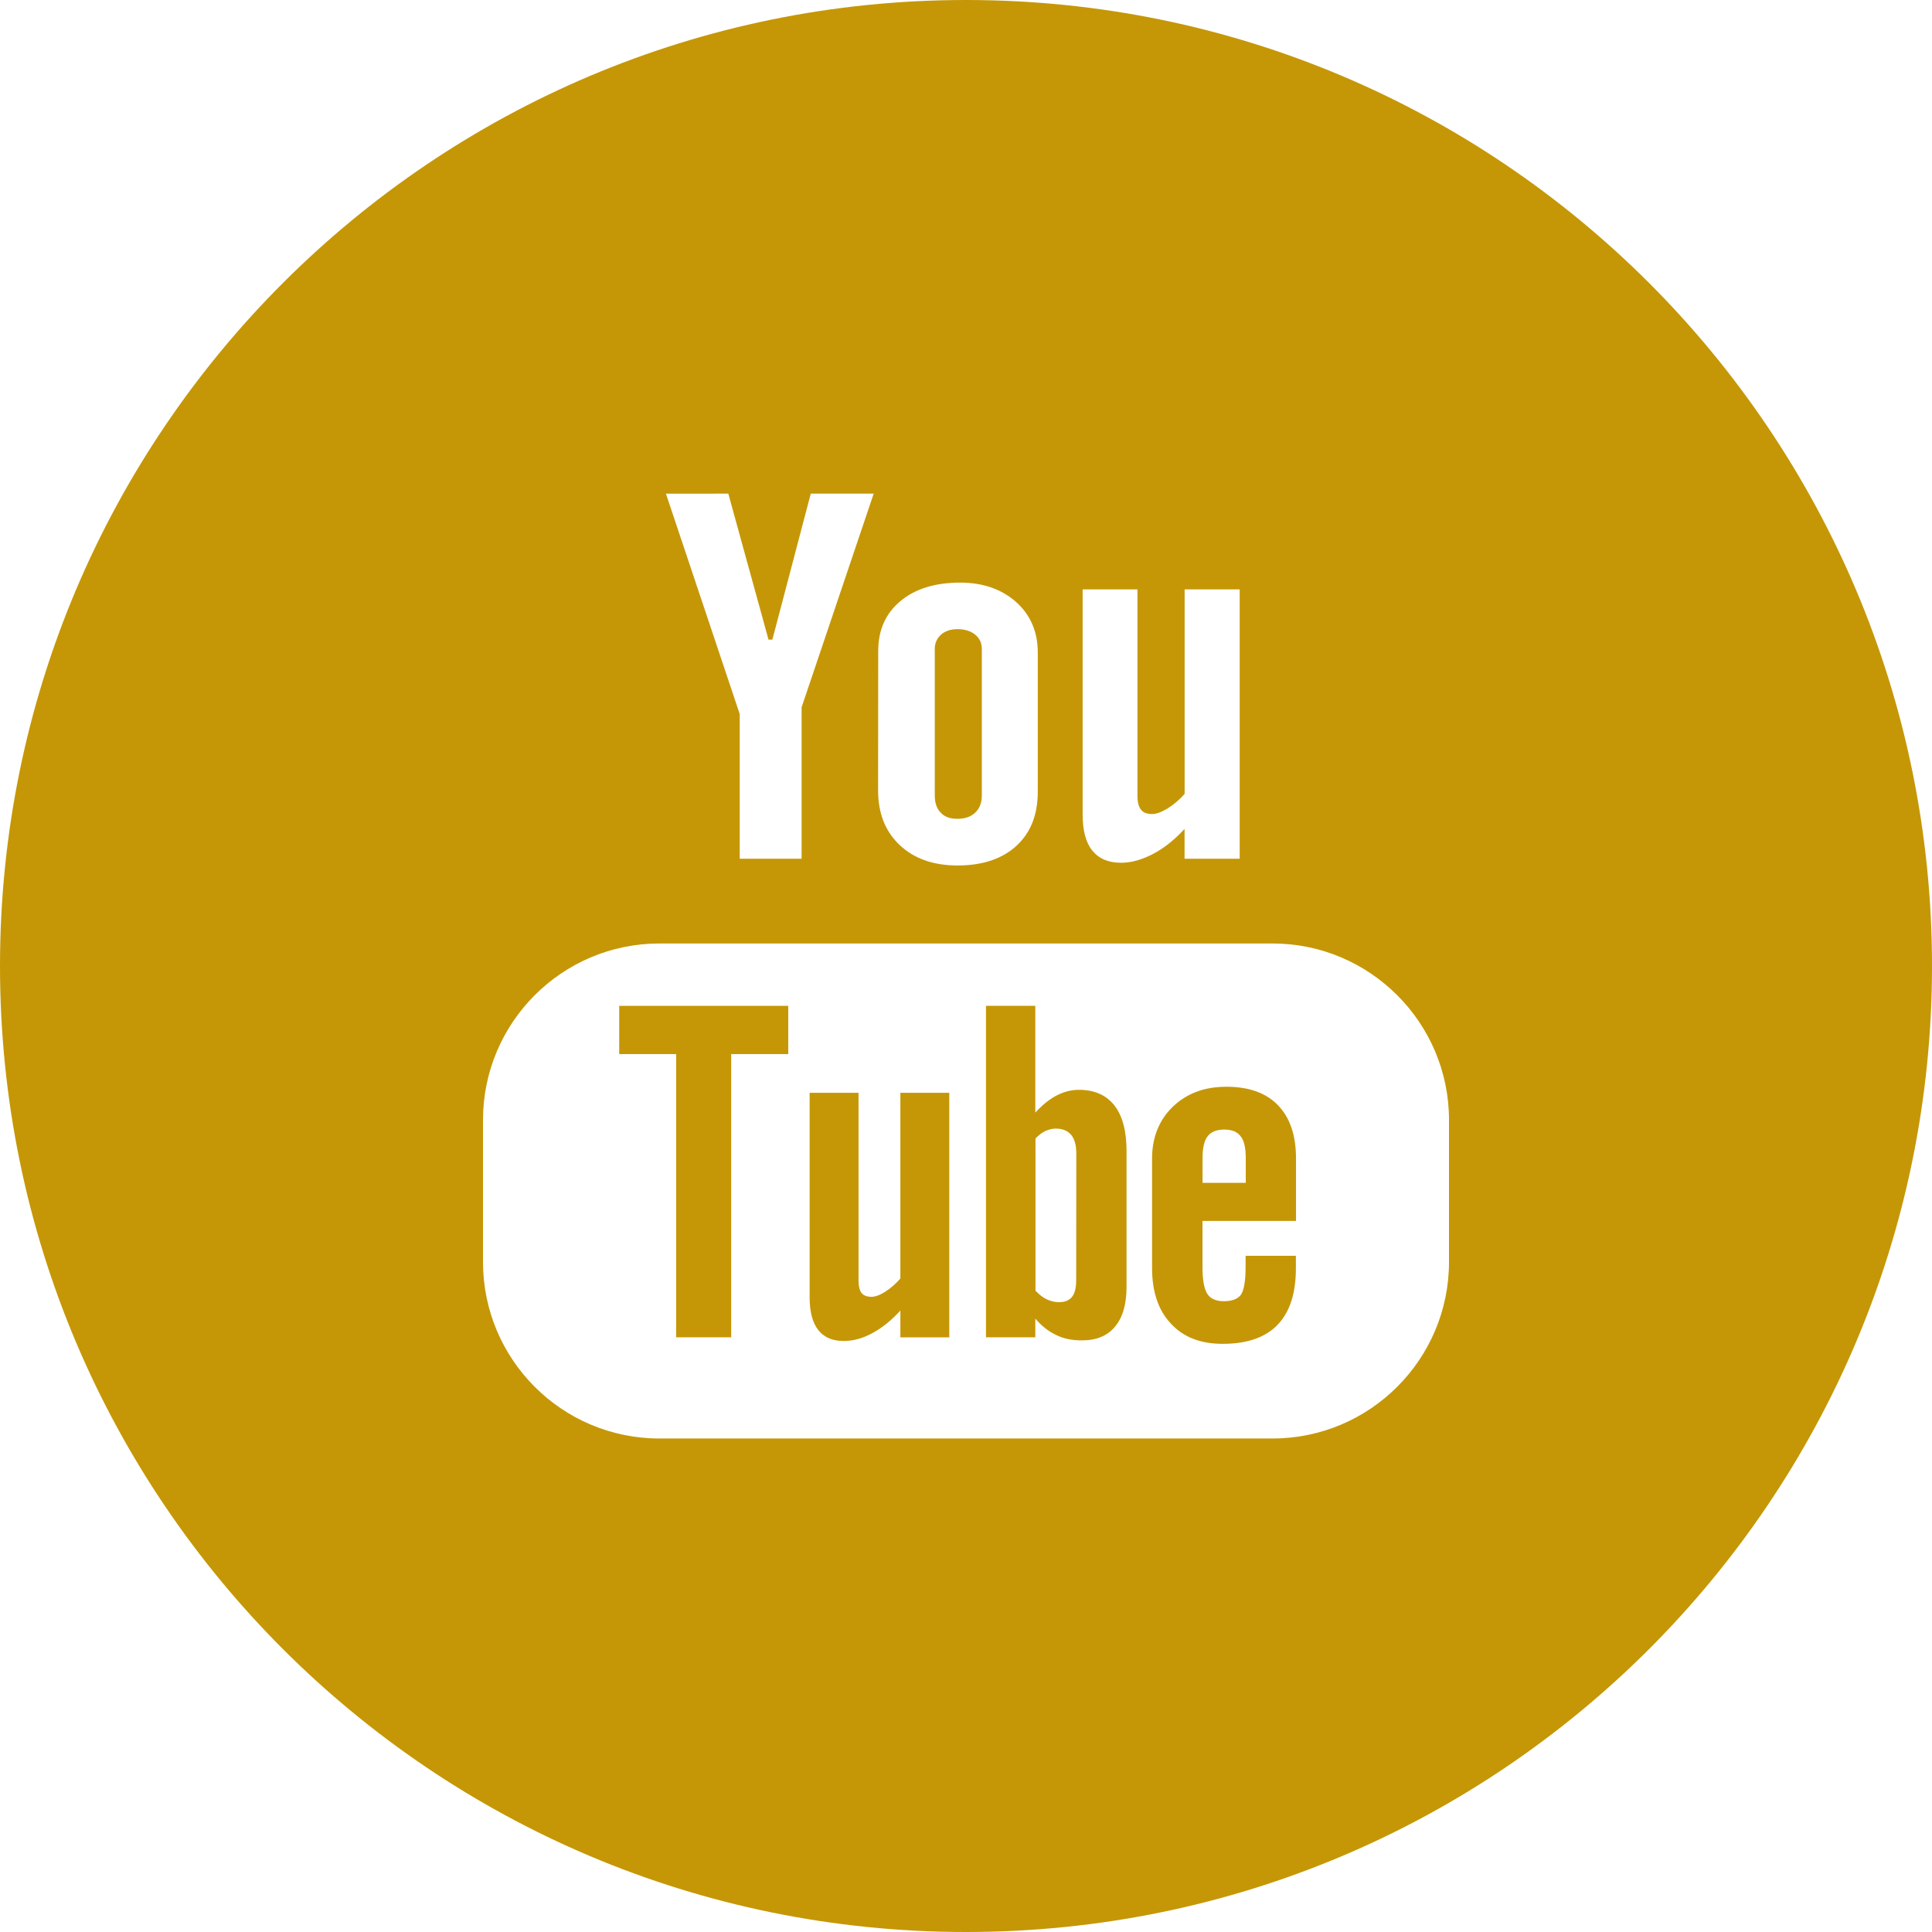 <?xml version="1.0" encoding="utf-8"?>
<!-- Generator: Adobe Illustrator 15.1.0, SVG Export Plug-In . SVG Version: 6.00 Build 0)  -->
<!DOCTYPE svg PUBLIC "-//W3C//DTD SVG 1.1//EN" "http://www.w3.org/Graphics/SVG/1.1/DTD/svg11.dtd">
<svg version="1.1" id="Calque_1" xmlns="http://www.w3.org/2000/svg" xmlns:xlink="http://www.w3.org/1999/xlink" x="0px" y="0px"
	 width="32px" height="32px" viewBox="0 0 32 32" enable-background="new 0 0 32 32" xml:space="preserve">
<g>
	<path fill="#C59706" d="M15.858,13.562c0.124,0,0.222-0.033,0.294-0.102c0.073-0.068,0.11-0.164,0.11-0.283v-2.43
		c0-0.098-0.037-0.176-0.111-0.236c-0.074-0.06-0.172-0.09-0.293-0.09c-0.11,0-0.201,0.029-0.271,0.09
		c-0.068,0.062-0.104,0.139-0.104,0.236v2.43c0,0.123,0.033,0.217,0.098,0.283C15.646,13.531,15.738,13.562,15.858,13.562z"/>
	<path fill="#C59706" d="M17.87,18.051c-0.126,0-0.25,0.031-0.374,0.096c-0.121,0.064-0.237,0.16-0.348,0.281V16.66h-0.817v5.49
		h0.817V21.84c0.105,0.125,0.224,0.215,0.348,0.273c0.123,0.061,0.264,0.088,0.423,0.088c0.239,0,0.424-0.074,0.55-0.229
		c0.129-0.154,0.19-0.373,0.19-0.658v-2.248c0-0.332-0.066-0.584-0.202-0.758C18.322,18.137,18.127,18.051,17.87,18.051z
		 M17.825,21.201c0,0.131-0.023,0.223-0.069,0.279c-0.047,0.059-0.119,0.088-0.219,0.088c-0.068,0-0.133-0.017-0.195-0.045
		c-0.062-0.027-0.127-0.078-0.191-0.144v-2.522c0.056-0.058,0.109-0.099,0.166-0.125c0.058-0.025,0.115-0.039,0.172-0.039
		c0.109,0,0.193,0.035,0.253,0.104c0.058,0.07,0.085,0.175,0.085,0.312L17.825,21.201L17.825,21.201z"/>
	<polygon fill="#C59706" points="10.256,17.459 11.199,17.459 11.199,22.15 12.111,22.15 12.111,17.459 13.056,17.459 13.056,16.66 
		10.256,16.66 	"/>
	<path fill="#C59706" d="M14.913,21.176c-0.076,0.088-0.159,0.16-0.251,0.219c-0.091,0.058-0.167,0.084-0.226,0.084
		c-0.075,0-0.131-0.02-0.166-0.063c-0.032-0.043-0.05-0.11-0.05-0.207V18.1h-0.81v3.387c0,0.242,0.048,0.421,0.142,0.541
		c0.096,0.123,0.235,0.183,0.424,0.183c0.151,0,0.309-0.041,0.47-0.129c0.162-0.086,0.317-0.211,0.467-0.375v0.444h0.81V18.1h-0.81
		V21.176z"/>
	<path fill="#C59706" d="M16,0C7.164,0,0,7.164,0,16c0,8.838,7.164,16,16,16c8.837,0,16-7.162,16-16C32,7.164,24.837,0,16,0z
		 M17.93,9.762h0.91v3.42c0,0.105,0.021,0.182,0.059,0.229c0.037,0.049,0.102,0.072,0.187,0.072c0.065,0,0.151-0.031,0.255-0.094
		c0.102-0.064,0.195-0.143,0.28-0.24V9.762h0.912v4.461H19.62v-0.494c-0.167,0.182-0.343,0.322-0.524,0.416
		s-0.357,0.145-0.527,0.145c-0.213,0-0.369-0.068-0.478-0.203c-0.106-0.131-0.159-0.33-0.159-0.596V9.762H17.93z M14.546,10.781
		c0-0.346,0.123-0.621,0.367-0.824c0.245-0.205,0.576-0.307,0.99-0.307c0.377,0,0.686,0.107,0.928,0.322
		c0.239,0.215,0.358,0.496,0.358,0.834v2.305c0,0.383-0.117,0.68-0.353,0.898c-0.237,0.217-0.562,0.326-0.977,0.326
		c-0.398,0-0.718-0.113-0.957-0.338c-0.238-0.225-0.358-0.525-0.358-0.904L14.546,10.781L14.546,10.781z M12.063,8.176l0.666,2.418
		h0.064l0.636-2.418h1.042l-1.194,3.539v2.508h-1.025v-2.396l-1.222-3.65L12.063,8.176L12.063,8.176z M24,20.902
		c0,1.613-1.311,2.924-2.923,2.924H10.922C9.308,23.826,8,22.516,8,20.902v-2.351c0-1.612,1.308-2.924,2.922-2.924h10.155
		c1.612,0,2.923,1.312,2.923,2.924V20.902z"/>
	<path fill="#C59706" d="M20.312,18c-0.361,0-0.655,0.109-0.886,0.33c-0.229,0.221-0.344,0.51-0.344,0.859v1.817
		c0,0.392,0.104,0.697,0.312,0.918c0.209,0.226,0.494,0.334,0.856,0.334c0.403,0,0.707-0.104,0.908-0.312
		c0.204-0.211,0.306-0.523,0.306-0.939v-0.207h-0.833v0.184c0,0.238-0.028,0.394-0.08,0.464c-0.054,0.069-0.147,0.104-0.282,0.104
		c-0.129,0-0.221-0.041-0.273-0.123c-0.053-0.084-0.079-0.231-0.079-0.445v-0.762h1.549v-1.033c0-0.385-0.1-0.678-0.299-0.883
		C20.971,18.102,20.686,18,20.312,18z M20.634,19.592h-0.716v-0.408c0-0.17,0.027-0.293,0.084-0.363
		c0.057-0.075,0.148-0.112,0.277-0.112c0.123,0,0.215,0.037,0.27,0.112c0.057,0.07,0.085,0.193,0.085,0.363V19.592z"/>
</g>
</svg>
